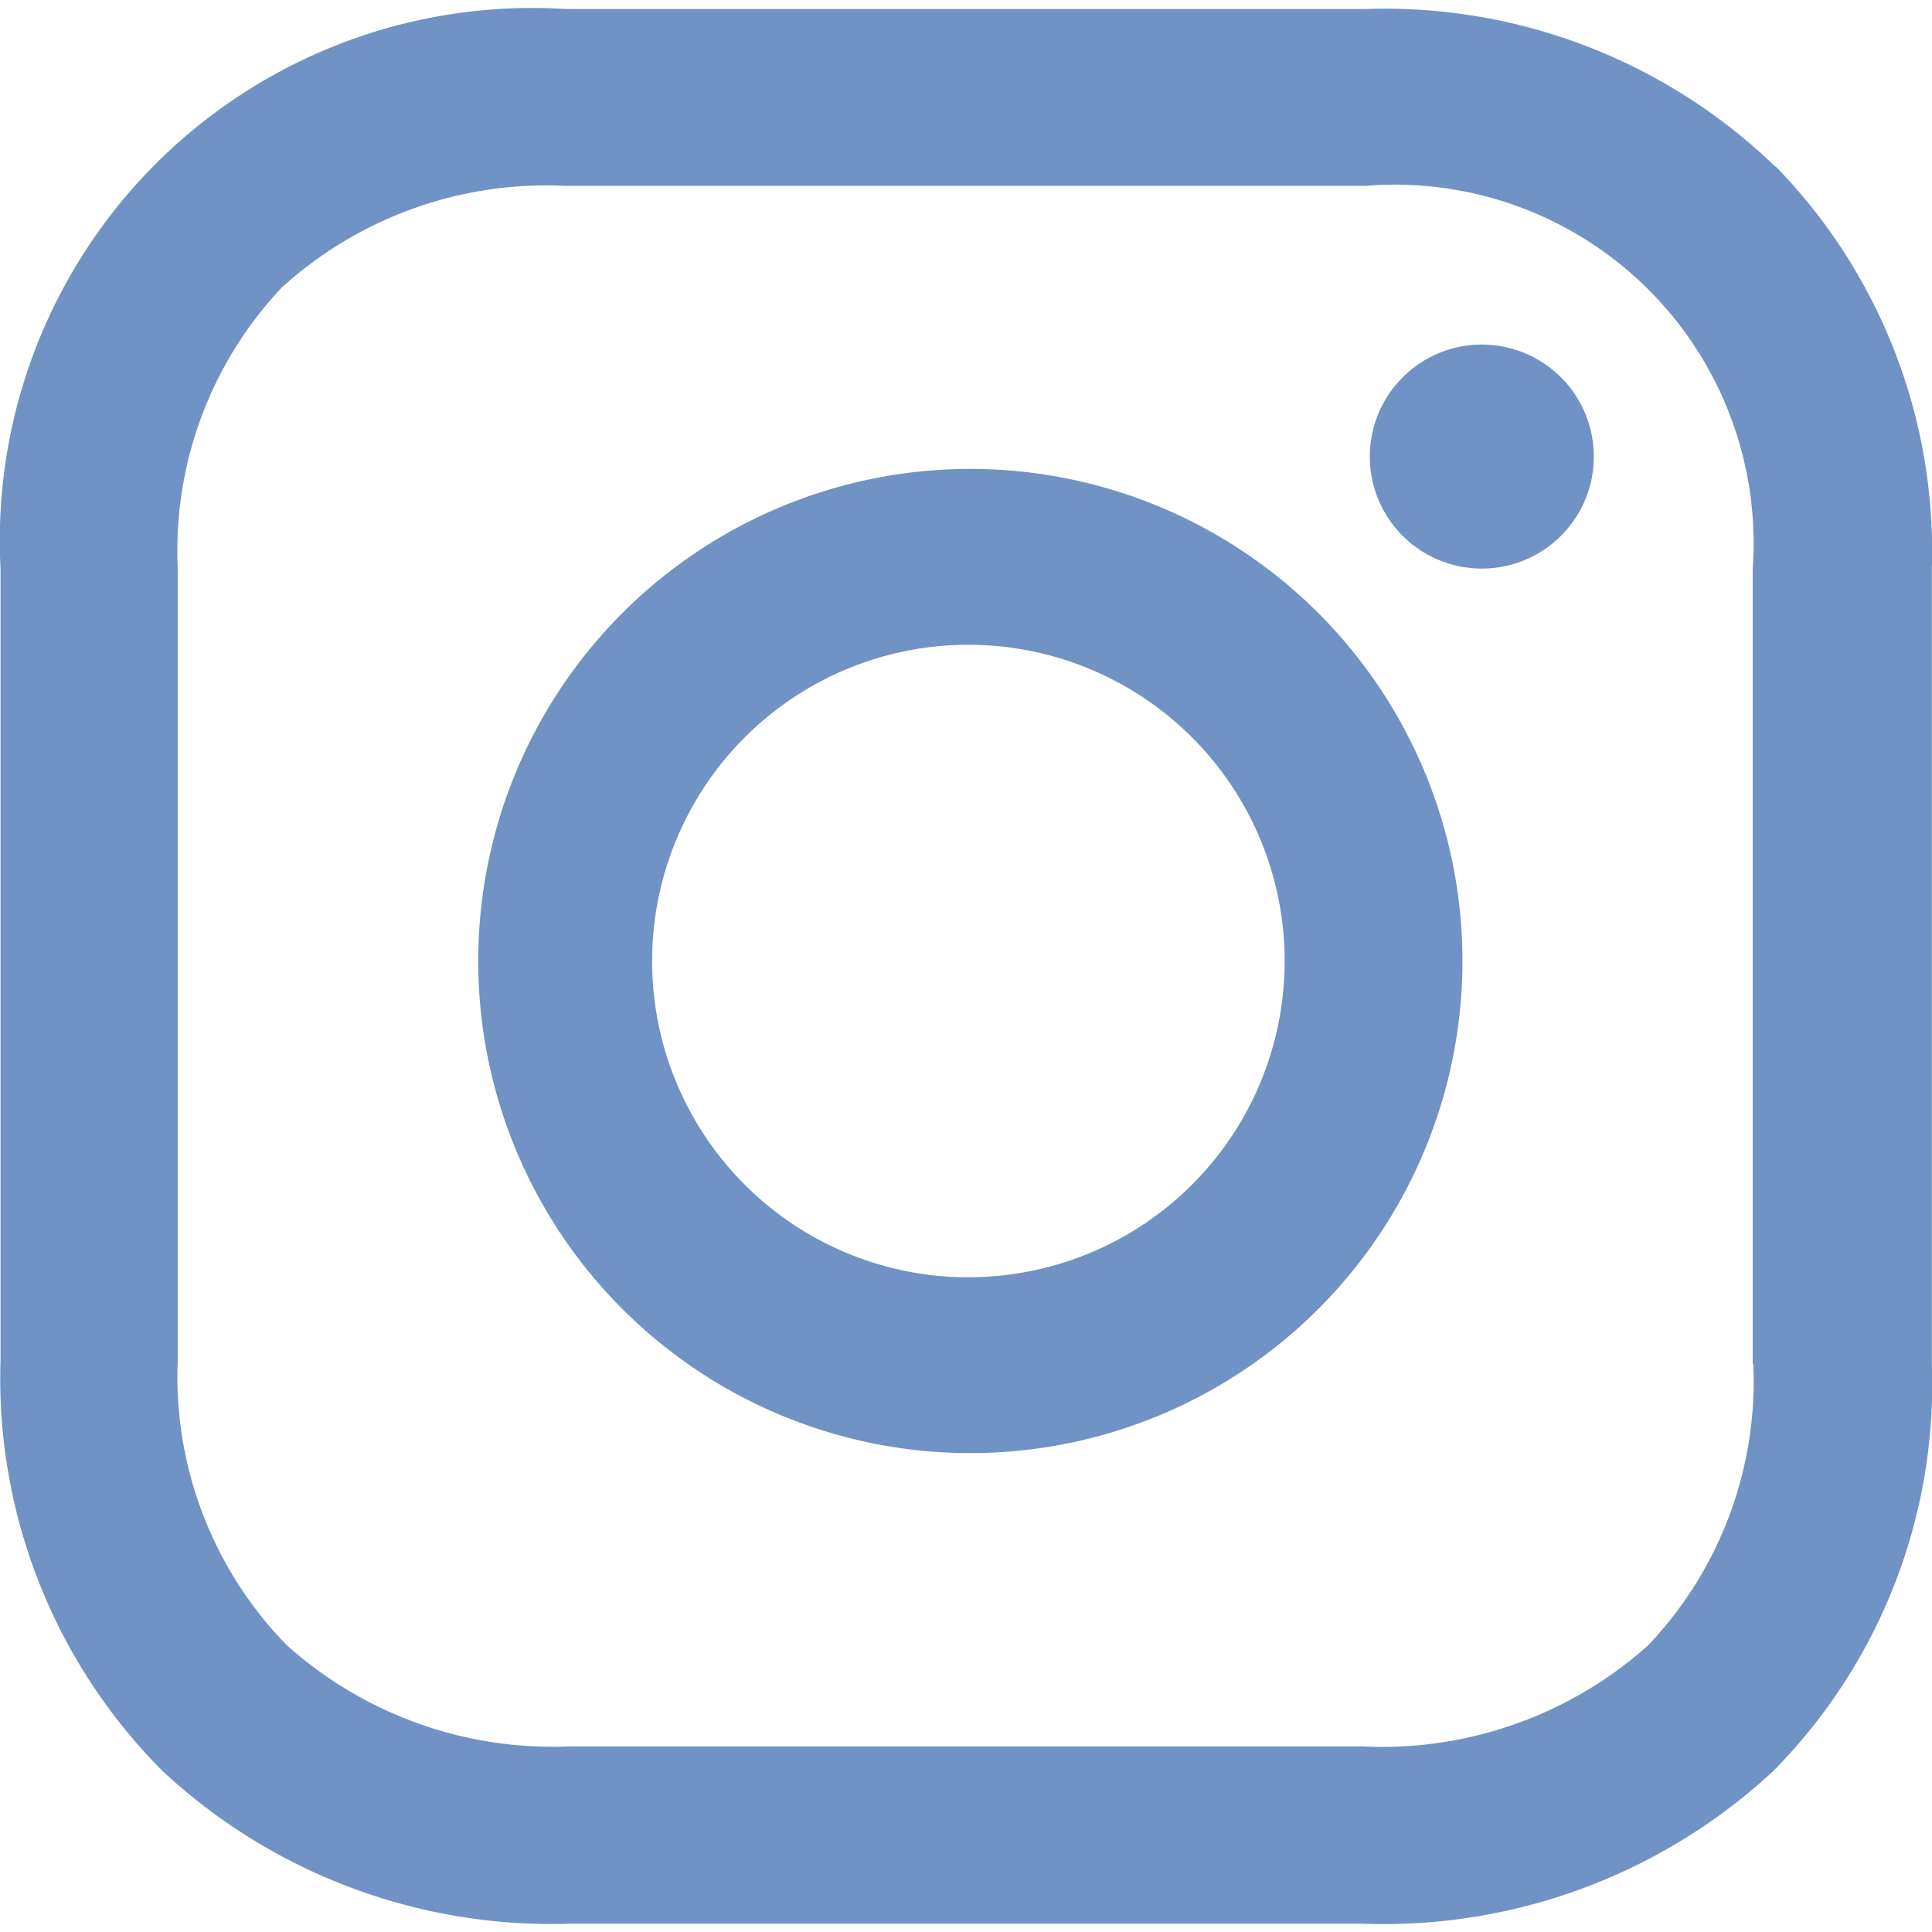 <?xml version="1.0" encoding="UTF-8"?>
<svg width="24.703" height="24.703" version="1.1" viewBox="0 0 24.703 24.703" xmlns="http://www.w3.org/2000/svg">
 <path id="instagram" d="m12.348 5.996a6.292 6.292 0 1 0 6.351 6.292 6.292 6.292 0 0 0-6.351-6.292zm0 10.336a4.044 4.044 0 1 1 4.078-4.043 4.043 4.043 0 0 1-4.078 4.042zm6.589-11.926a1.432 1.432 0 1 0 1.442 1.439 1.432 1.432 0 0 0-1.442-1.439zm3.763-2.275a7.184 7.184 0 0 0-5.227-2.016h-10.249a6.806 6.806 0 0 0-7.217 7.156v10.116a7.106 7.106 0 0 0 2.078 5.264 7.3 7.3 0 0 0 5.2 1.946h10.144a7.321 7.321 0 0 0 5.239-1.947 7.033 7.033 0 0 0 2.033-5.208v-10.171a7.046 7.046 0 0 0-1.993-5.139zm-0.282 15.311a4.9 4.9 0 0 1-1.349 3.6 5.108 5.108 0 0 1-3.652 1.288h-10.144a5.087 5.087 0 0 1-3.612-1.3 4.915 4.915 0 0 1-1.388-3.646v-10.116a4.9 4.9 0 0 1 1.33-3.592 5.03 5.03 0 0 1 3.615-1.3h10.249a4.586 4.586 0 0 1 4.944 4.893v10.171z" fill="#7092c4"/>
</svg>
